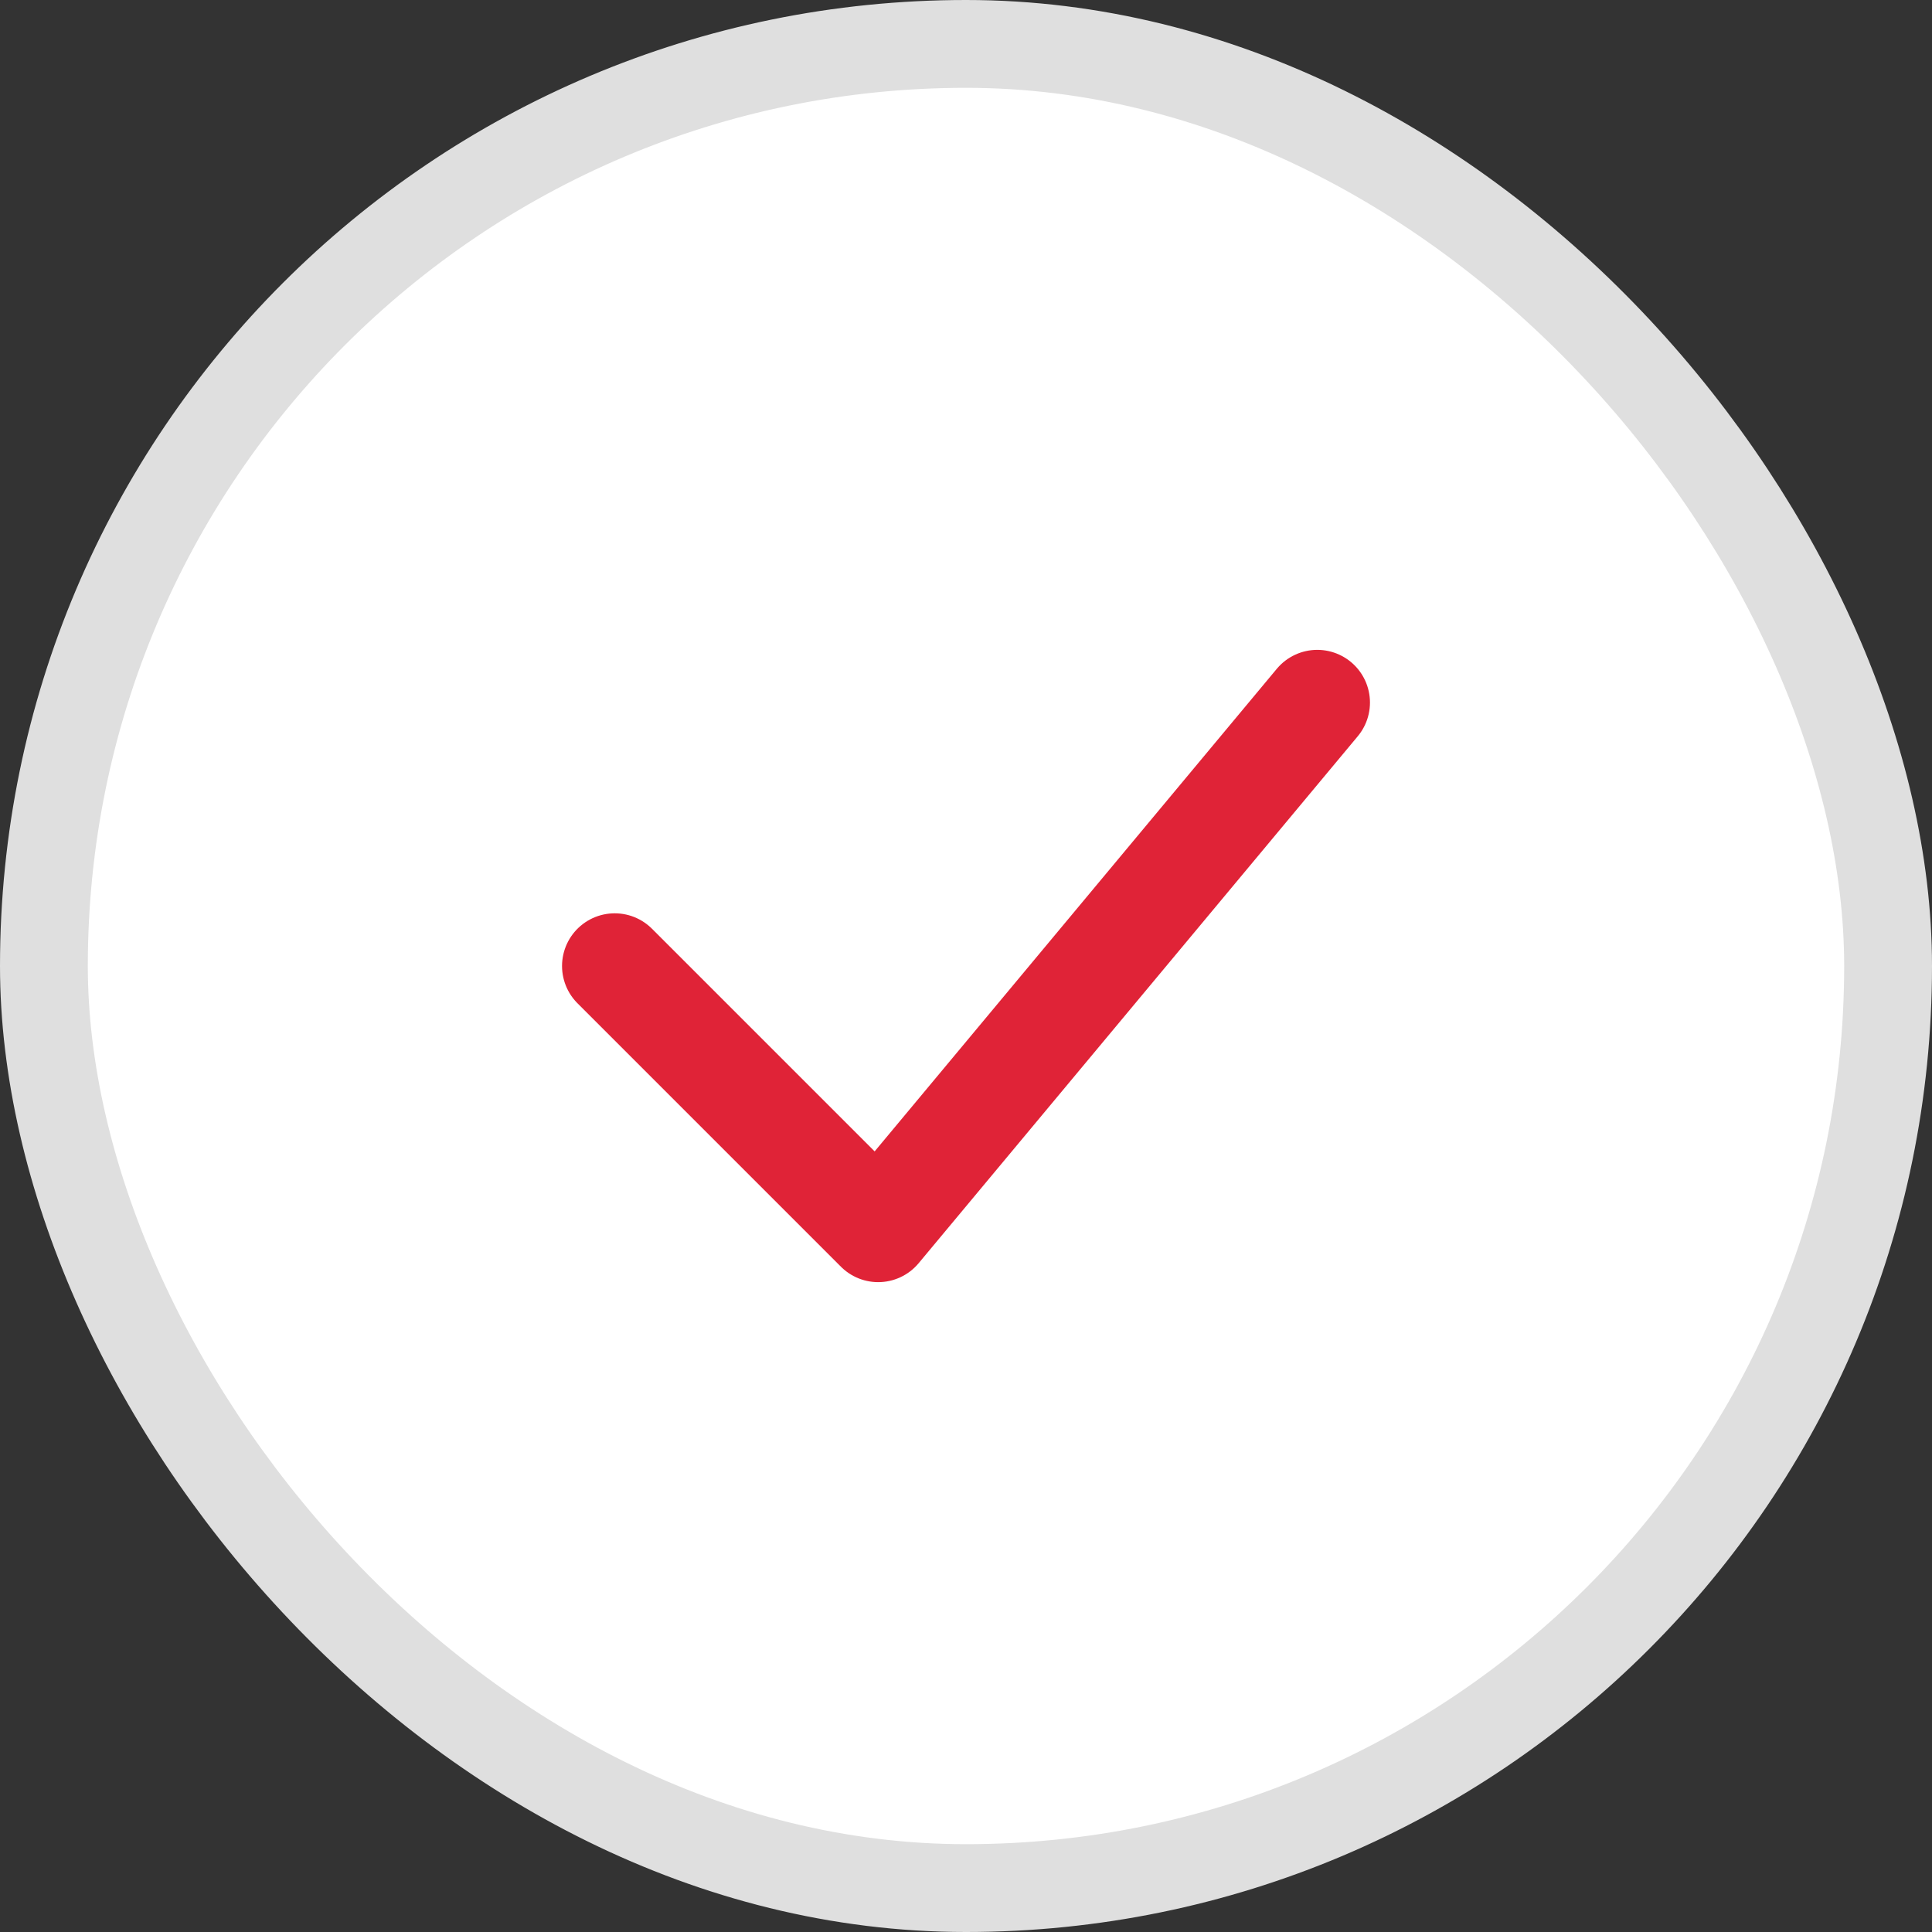 <?xml version="1.0" encoding="UTF-8"?> <svg xmlns="http://www.w3.org/2000/svg" width="22" height="22" viewBox="0 0 22 22" fill="none"><rect x="0" y="0" width="22" height="22" fill="#333333" stroke="none"/><rect x="0.5" y="0.5" width="21" height="21" rx="10.5" fill="white" stroke="#DFDFDF"></rect><path d="M7 11L10 14L15 8" stroke="#E02337" stroke-width="1.2" stroke-linecap="round" stroke-linejoin="round"></path></svg> 